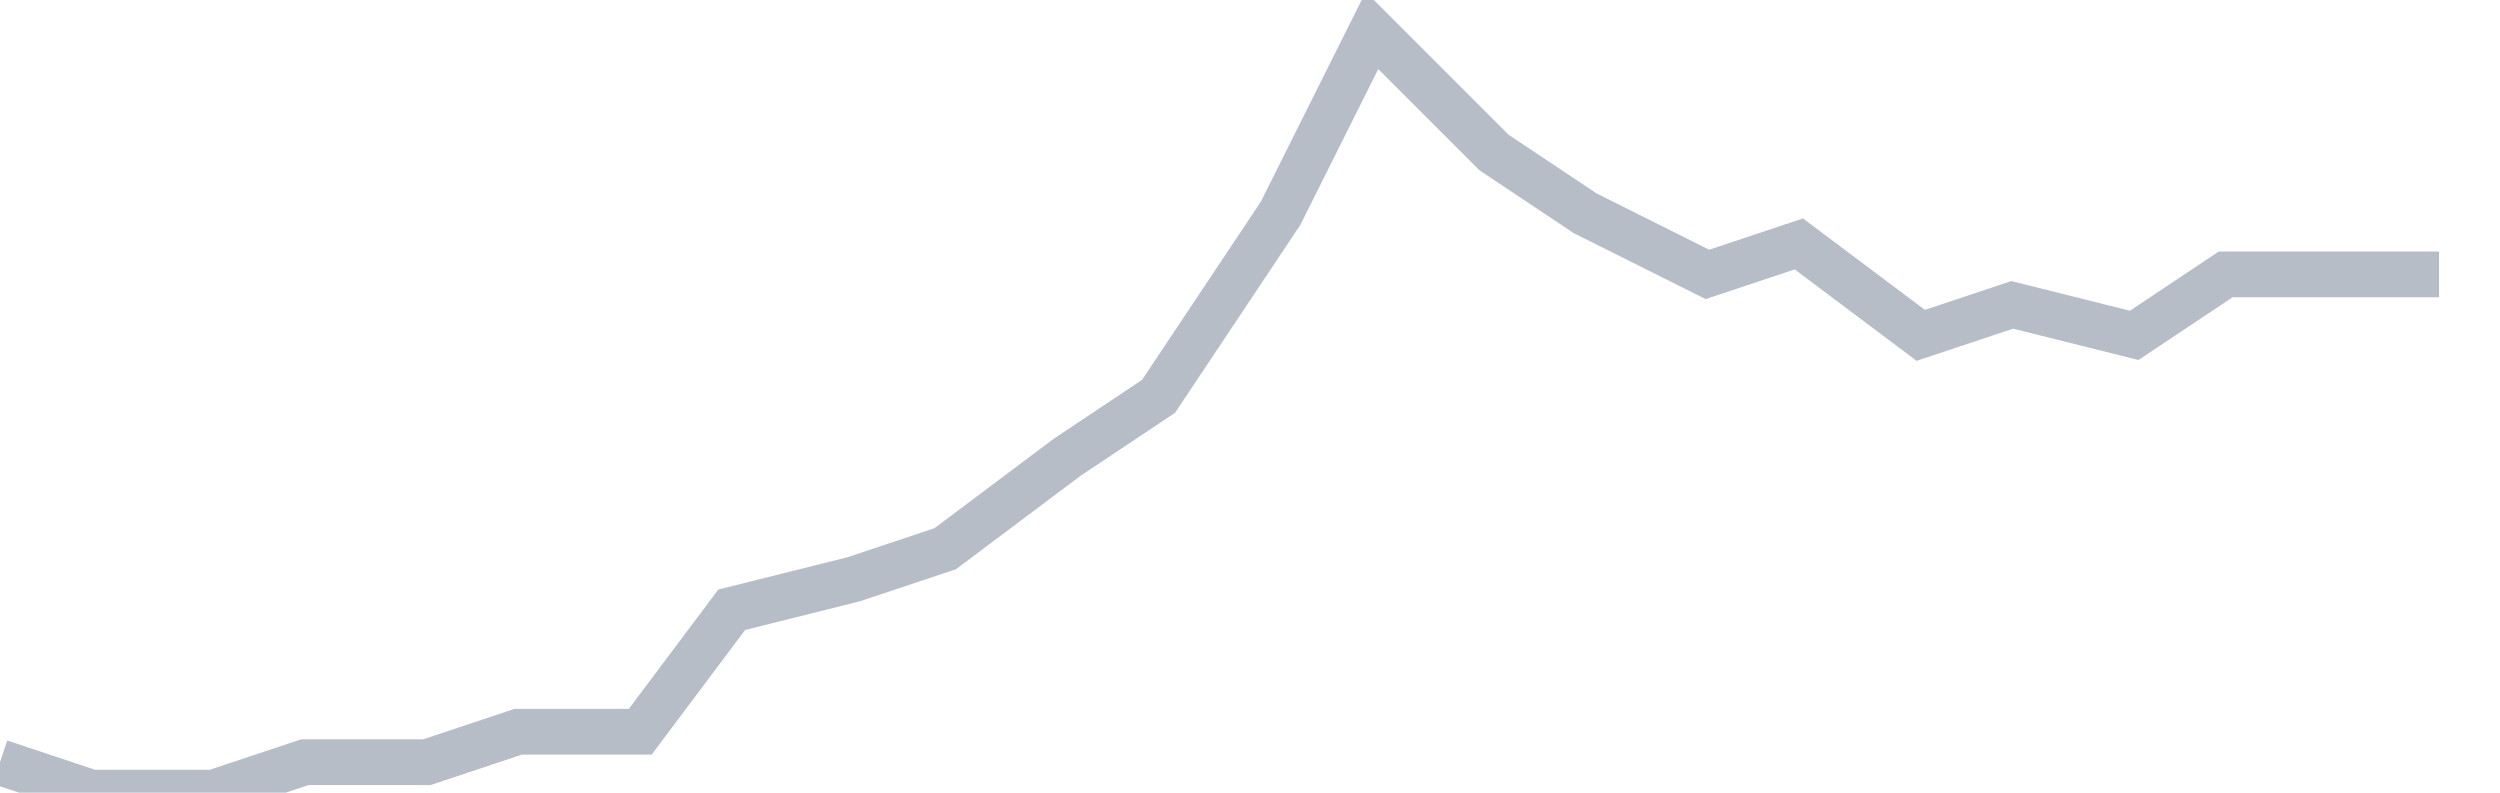 <svg width="82" height="26" fill="none" xmlns="http://www.w3.org/2000/svg"><path d="M0 25l3 1h4l3-1h4l3-1h4l3-4 4-1 3-1 4-3 3-2 4-6 3-6 4 4 3 2 4 2 3-1 4 3 3-1 4 1 3-2h7" stroke="#B7BDC6" stroke-width="1.5"/></svg>